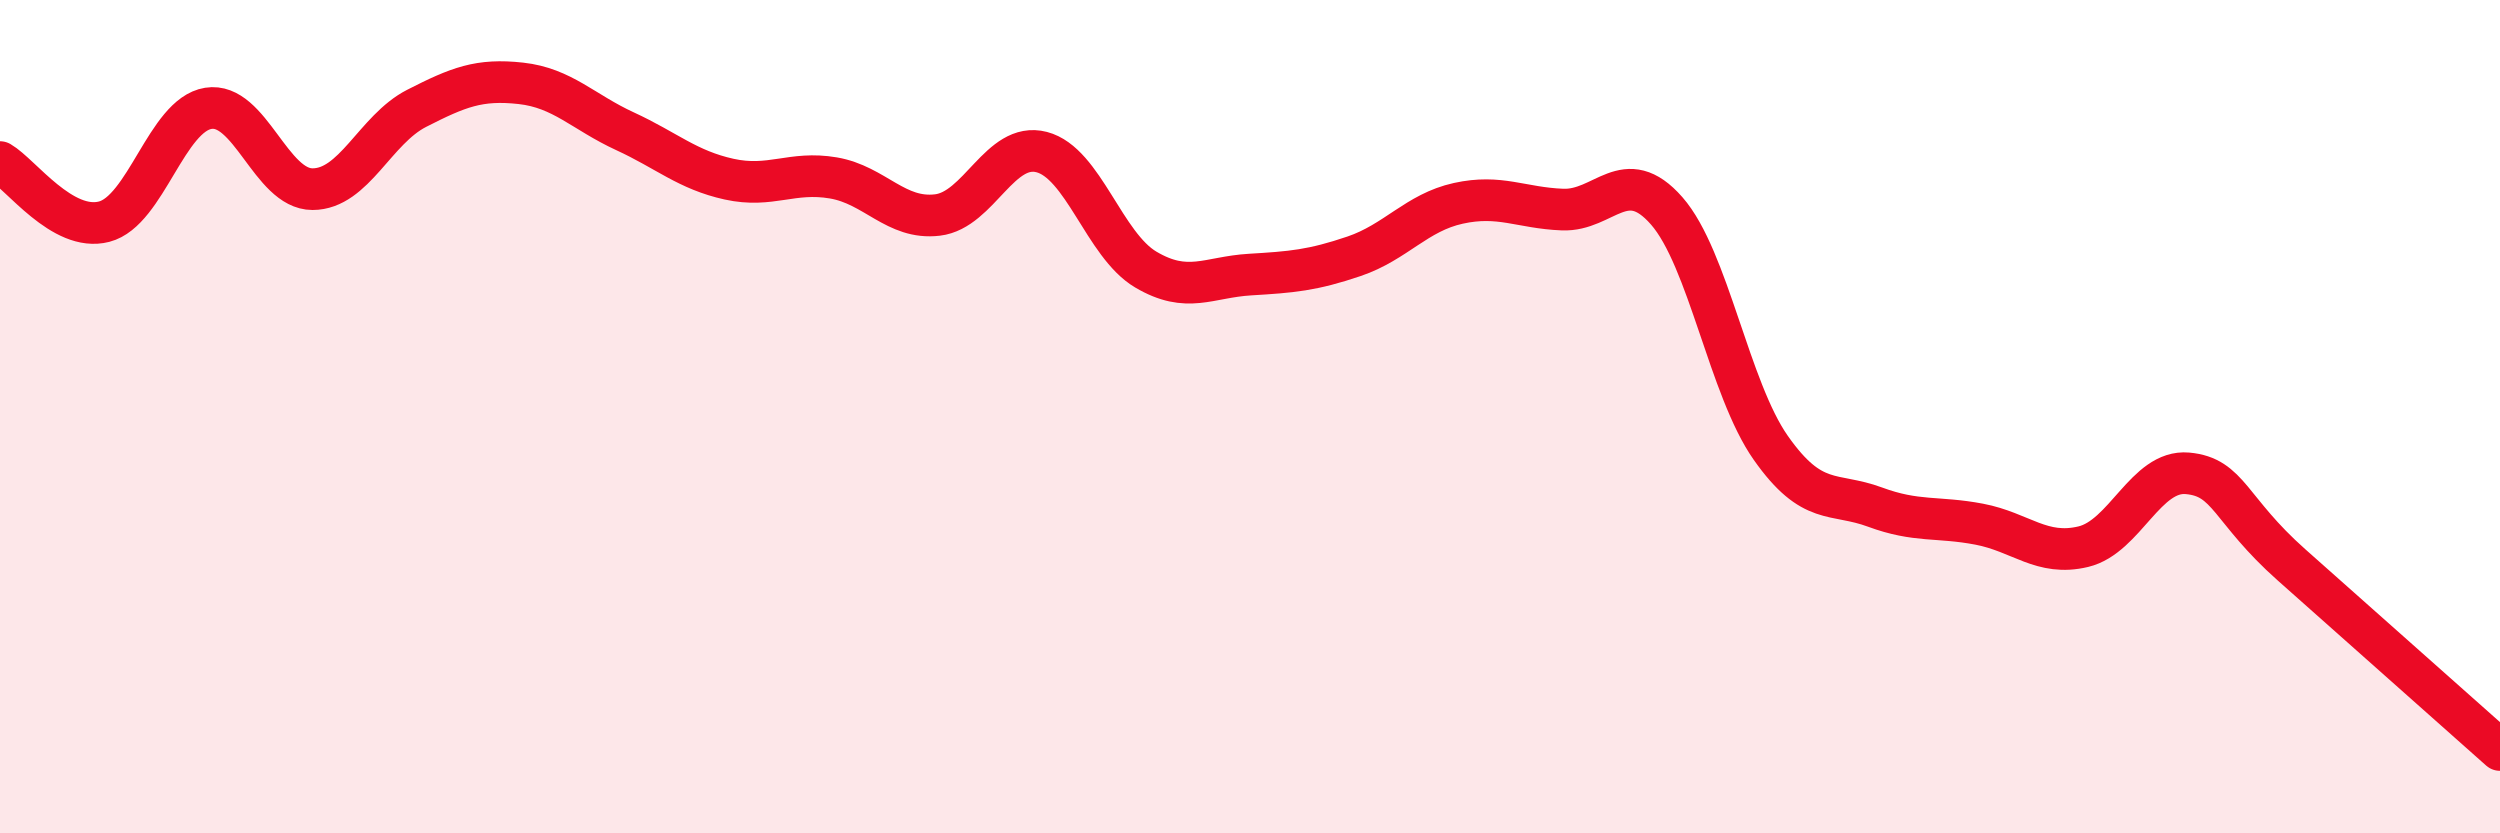 
    <svg width="60" height="20" viewBox="0 0 60 20" xmlns="http://www.w3.org/2000/svg">
      <path
        d="M 0,3.89 C 0.5,4.18 1.5,5.58 2.5,5.32 C 3.5,5.06 4,2.76 5,2.6 C 6,2.44 6.5,4.54 7.5,4.54 C 8.5,4.54 9,3.11 10,2.6 C 11,2.09 11.5,1.89 12.5,2 C 13.5,2.11 14,2.69 15,3.15 C 16,3.61 16.5,4.08 17.5,4.3 C 18.5,4.52 19,4.1 20,4.27 C 21,4.44 21.5,5.28 22.5,5.16 C 23.5,5.04 24,3.39 25,3.65 C 26,3.91 26.5,5.88 27.5,6.47 C 28.5,7.06 29,6.65 30,6.59 C 31,6.53 31.5,6.49 32.5,6.15 C 33.5,5.81 34,5.1 35,4.88 C 36,4.66 36.5,4.99 37.5,5.03 C 38.5,5.07 39,3.92 40,5.06 C 41,6.2 41.5,9.33 42.5,10.75 C 43.5,12.17 44,11.8 45,12.17 C 46,12.54 46.5,12.39 47.5,12.58 C 48.5,12.77 49,13.36 50,13.12 C 51,12.88 51.5,11.27 52.5,11.36 C 53.5,11.45 53.5,12.23 55,13.56 C 56.5,14.89 59,17.11 60,18L60 20L0 20Z"
        fill="#EB0A25"
        opacity="0.1"
        stroke-linecap="round"
        stroke-linejoin="round"
      />
      <path
        d="M 0,3.89 C 0.5,4.18 1.5,5.58 2.5,5.32 C 3.5,5.06 4,2.76 5,2.6 C 6,2.44 6.5,4.54 7.5,4.54 C 8.5,4.54 9,3.11 10,2.6 C 11,2.09 11.5,1.89 12.5,2 C 13.5,2.11 14,2.69 15,3.15 C 16,3.61 16.5,4.08 17.5,4.3 C 18.5,4.52 19,4.1 20,4.27 C 21,4.44 21.5,5.28 22.5,5.16 C 23.5,5.04 24,3.39 25,3.65 C 26,3.91 26.5,5.88 27.5,6.47 C 28.5,7.06 29,6.65 30,6.59 C 31,6.53 31.5,6.49 32.5,6.15 C 33.5,5.81 34,5.1 35,4.88 C 36,4.66 36.5,4.99 37.5,5.03 C 38.5,5.07 39,3.92 40,5.06 C 41,6.2 41.5,9.33 42.5,10.75 C 43.5,12.17 44,11.8 45,12.17 C 46,12.54 46.5,12.39 47.5,12.58 C 48.5,12.77 49,13.36 50,13.12 C 51,12.88 51.5,11.27 52.5,11.36 C 53.5,11.45 53.5,12.23 55,13.56 C 56.5,14.89 59,17.11 60,18"
        stroke="#EB0A25"
        stroke-width="1"
        fill="none"
        stroke-linecap="round"
        stroke-linejoin="round"
      />
    </svg>
  